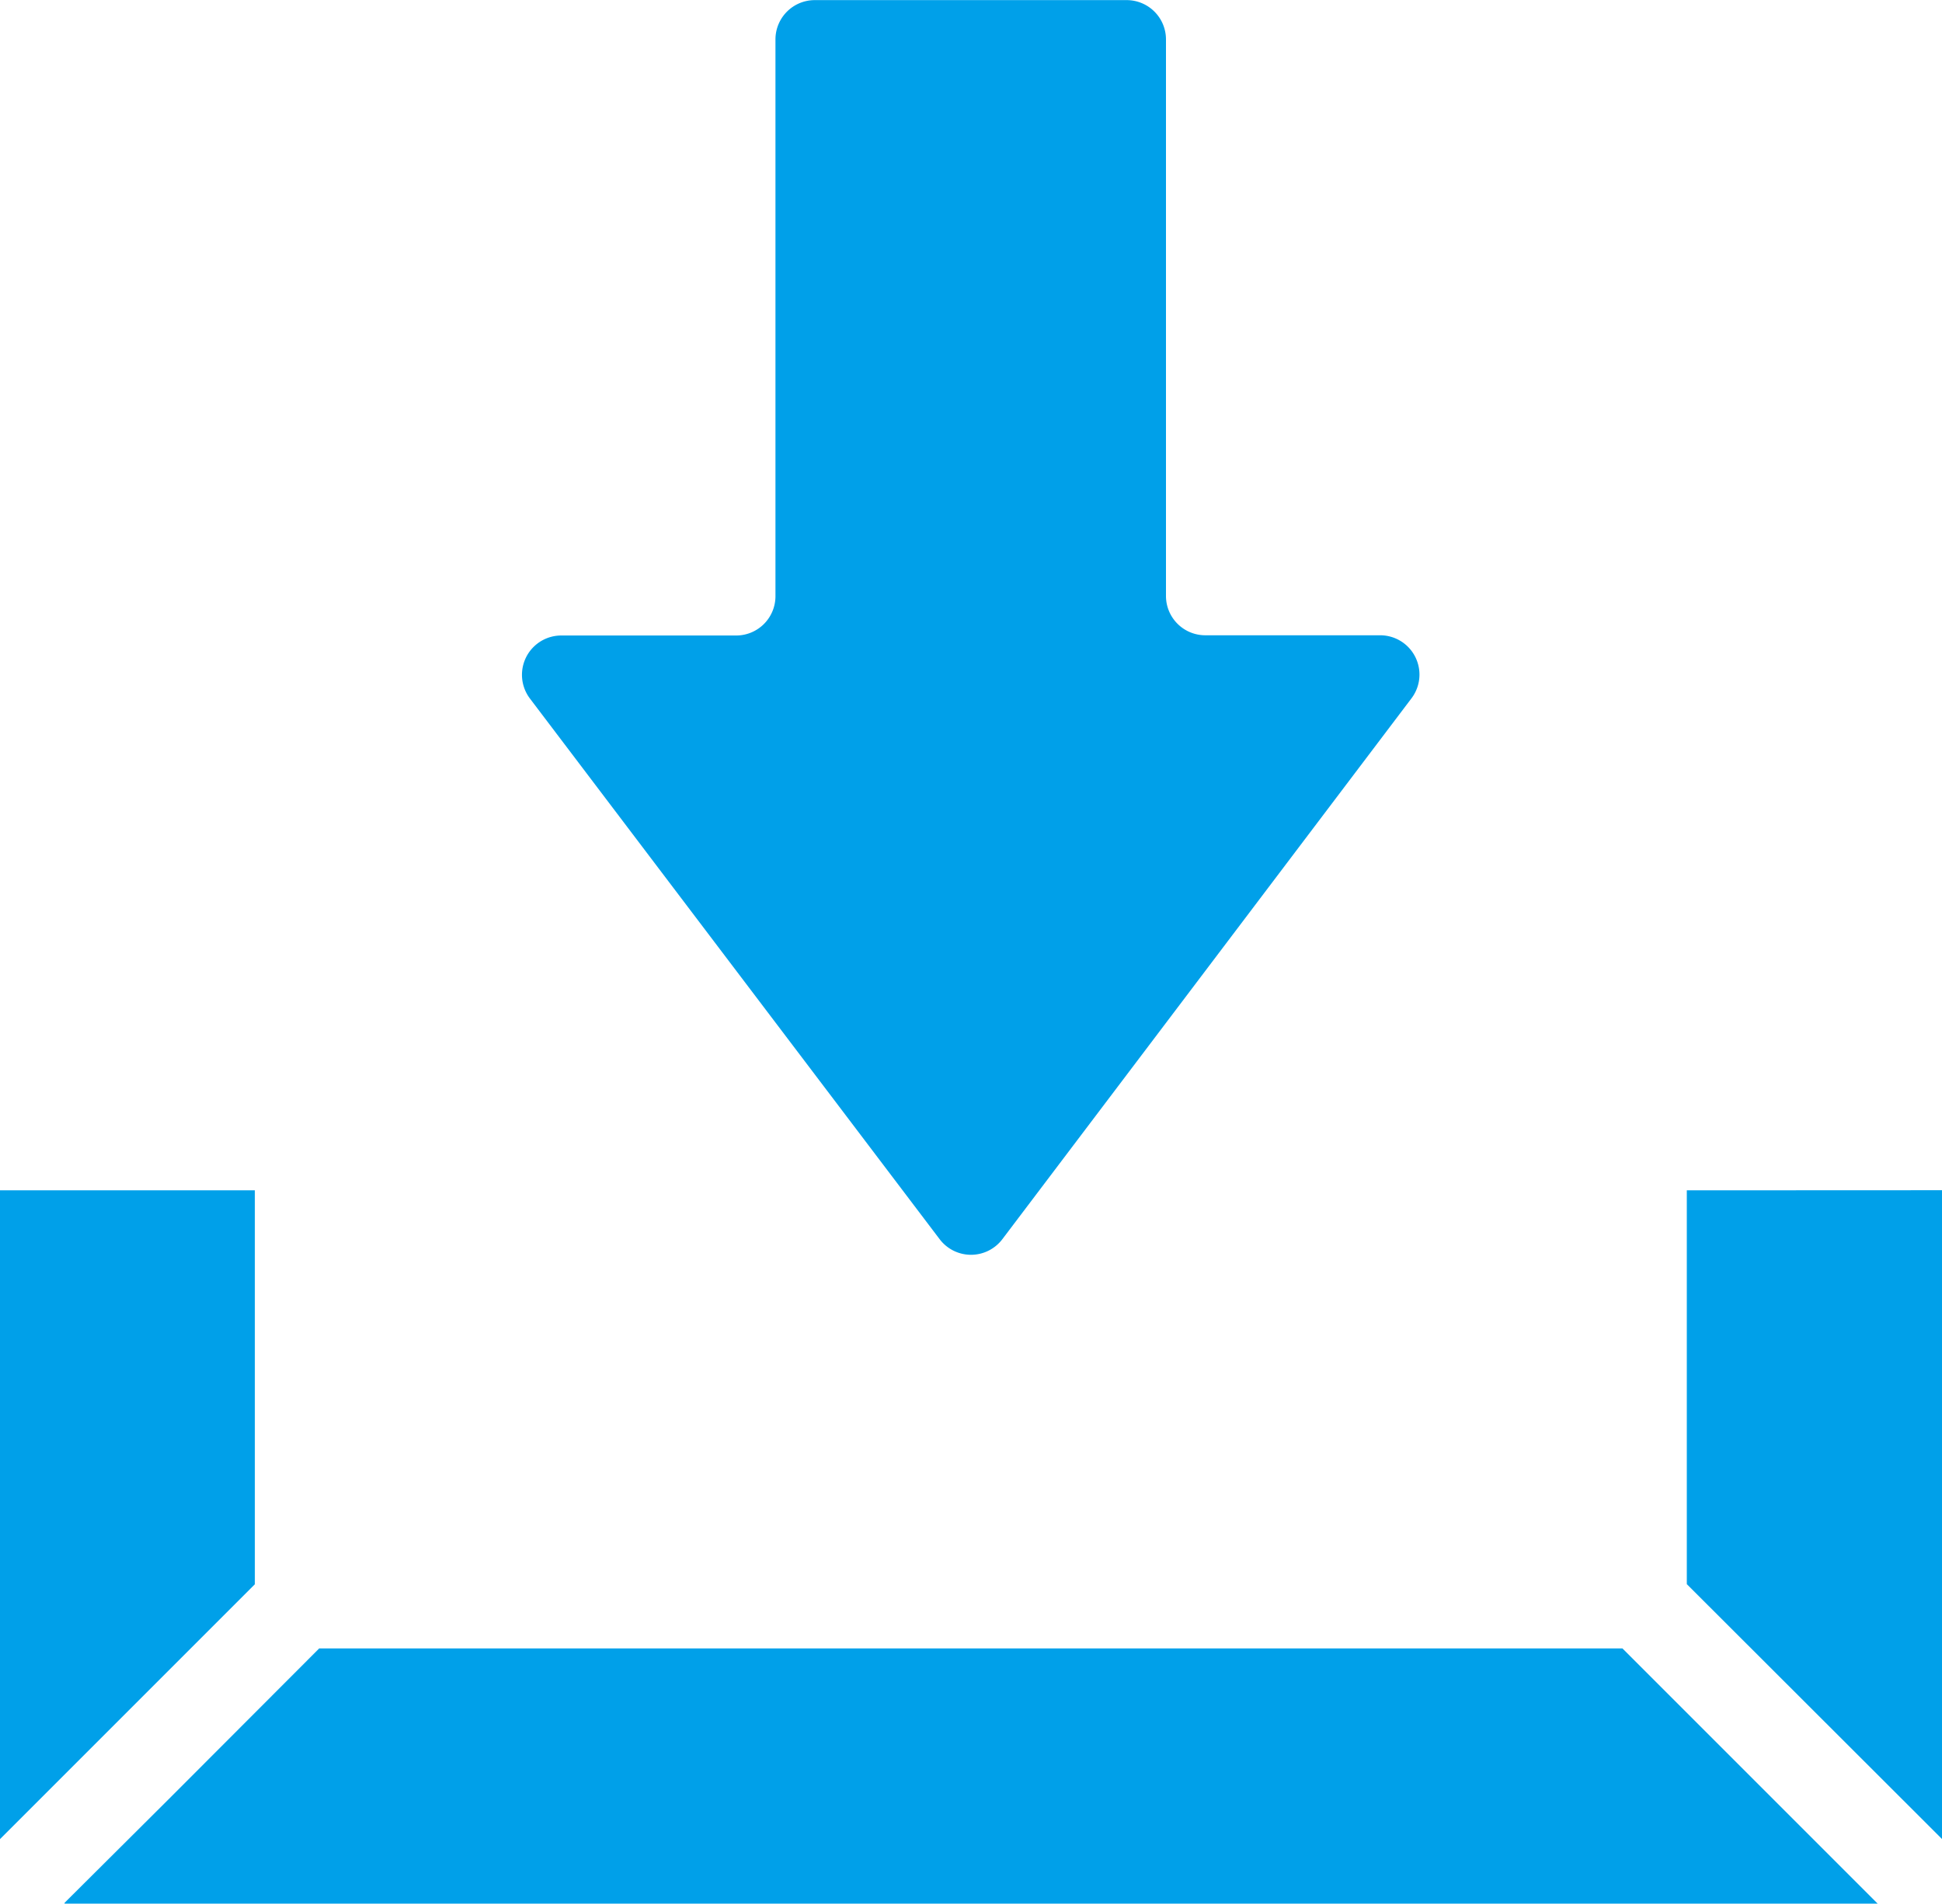 <svg xmlns="http://www.w3.org/2000/svg" xmlns:xlink="http://www.w3.org/1999/xlink" width="17.092" height="16.754" viewBox="0 0 17.092 16.754">
  <defs>
    <clipPath id="clip-path">
      <rect width="17.092" height="16.754" fill="none"/>
    </clipPath>
  </defs>
  <g id="シンプルなダウンロードマークのアイコン素材_3" data-name="シンプルなダウンロードマークのアイコン素材 3" clip-path="url(#clip-path)">
    <path id="パス_806" data-name="パス 806" d="M141.279,15.959a.346.346,0,0,0,.552,0l3.6-4.759a.346.346,0,0,0-.276-.556h-1.538a.346.346,0,0,1-.346-.346V5.4a.346.346,0,0,0-.346-.346H140.18a.346.346,0,0,0-.346.346v4.9a.346.346,0,0,1-.346.346H137.95a.346.346,0,0,0-.276.556Z" transform="translate(-133.009 -5.053)" fill="#00a0e9"/>
    <path id="パス_807" data-name="パス 807" d="M2.243,318.87H0v5.71l2.243-2.243Z" transform="translate(0 -308.394)" fill="#00a0e9"/>
    <path id="パス_808" data-name="パス 808" d="M19.2,439.666l-1.31,1.312-.933.929h.005l-.005.005h15.96l-2.246-2.246Z" transform="translate(-16.391 -425.158)" fill="#00a0e9"/>
    <path id="パス_809" data-name="パス 809" d="M444.718,318.87v3.466l2.246,2.243v-5.71Z" transform="translate(-429.872 -308.394)" fill="#00a0e9"/>
  </g>
</svg>
